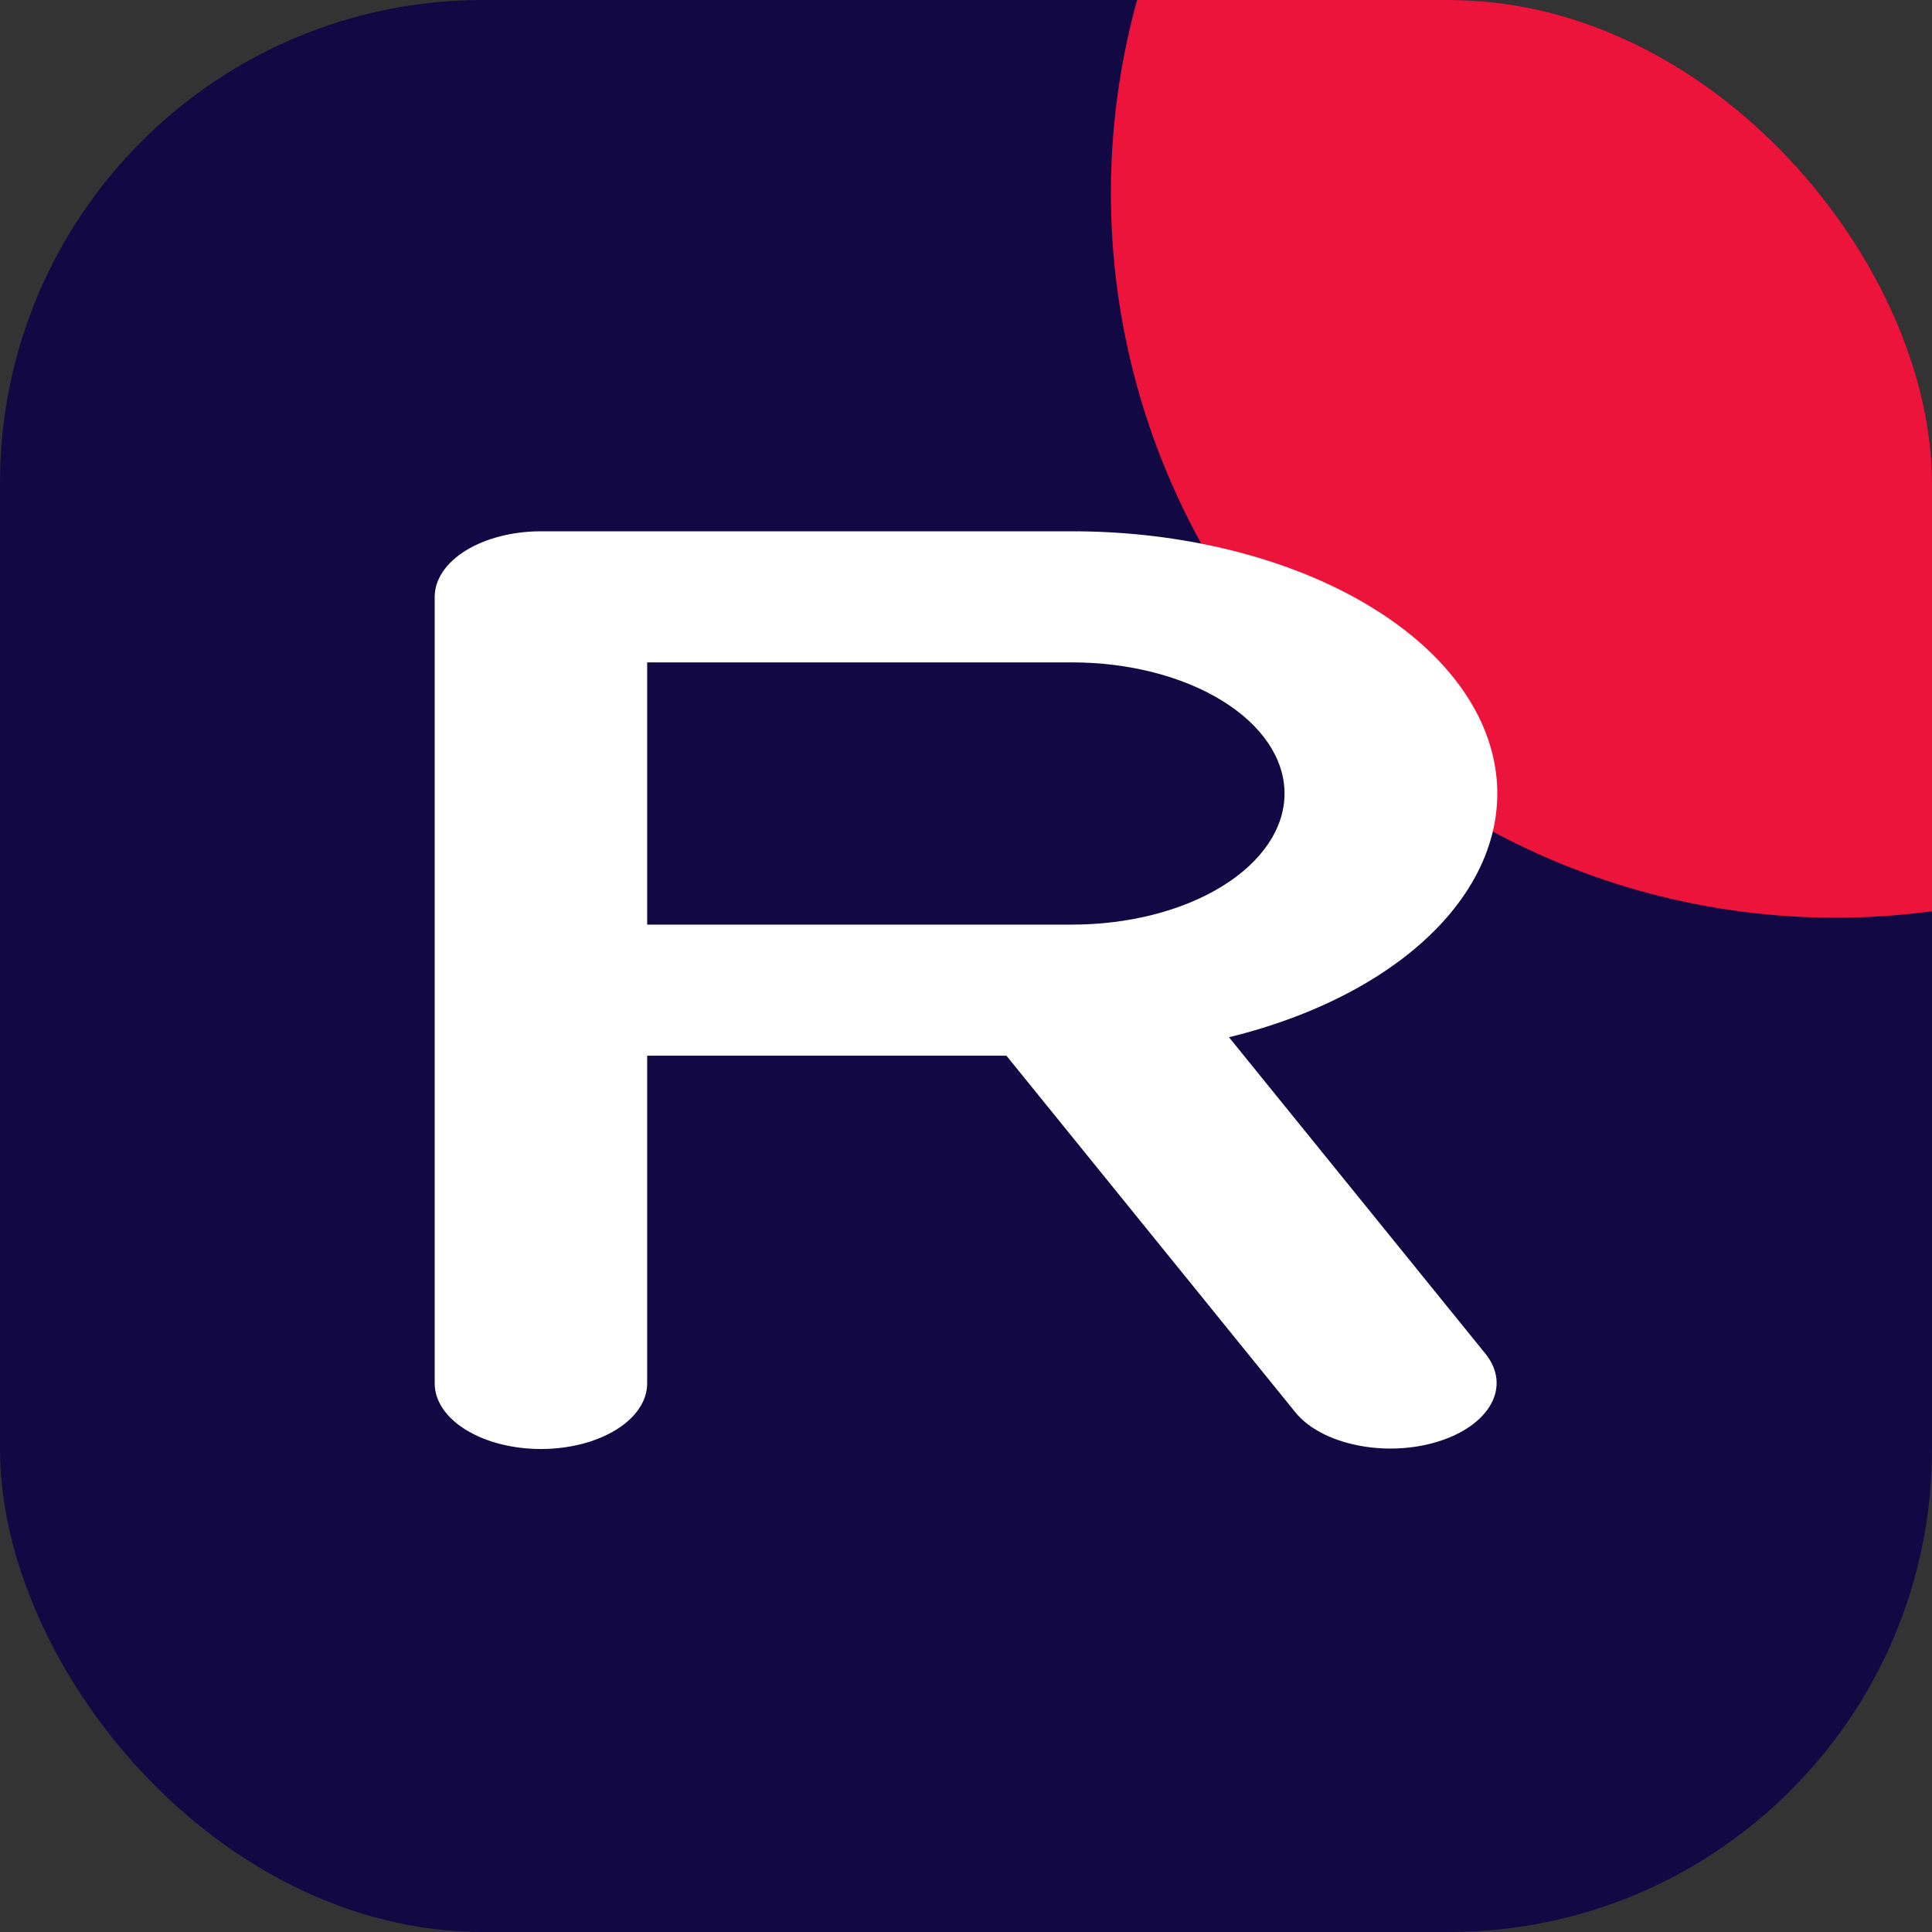 <?xml version="1.0" encoding="UTF-8"?> <svg xmlns="http://www.w3.org/2000/svg" width="40" height="40" viewBox="0 0 40 40" fill="none"><rect x="0" y="0" width="40" height="40" fill="#333333" stroke="none"/><g clip-path="url(#clip0_37_4)"><rect width="40" height="40" rx="10" fill="#120844"></rect><circle cx="38" cy="4" r="15" fill="#EC143B"></circle><path fill-rule="evenodd" clip-rule="evenodd" d="M9 12.357C9 11.997 9.232 11.652 9.644 11.398C10.057 11.143 10.616 11 11.199 11H22.196C24.244 10.999 26.227 11.439 27.806 12.243C29.384 13.048 30.458 14.167 30.843 15.408C31.228 16.649 30.899 17.934 29.914 19.041C28.928 20.149 27.348 21.009 25.445 21.475L30.761 28.036C31.017 28.358 31.056 28.729 30.87 29.068C30.684 29.407 30.289 29.687 29.77 29.847C29.25 30.008 28.65 30.035 28.099 29.922C27.547 29.811 27.09 29.569 26.827 29.25L20.837 21.857H13.399V28.643C13.399 29.003 13.167 29.348 12.755 29.602C12.342 29.857 11.783 30 11.199 30C10.616 30 10.057 29.857 9.644 29.602C9.232 29.348 9 29.003 9 28.643V12.357ZM13.399 19.143H22.196C23.363 19.143 24.482 18.857 25.306 18.348C26.131 17.839 26.595 17.148 26.595 16.429C26.595 15.709 26.131 15.018 25.306 14.509C24.482 14 23.363 13.714 22.196 13.714H13.399V19.143Z" fill="white"></path></g><defs><clipPath id="clip0_37_4"><rect width="40" height="40" rx="10" fill="white"></rect></clipPath></defs></svg> 
